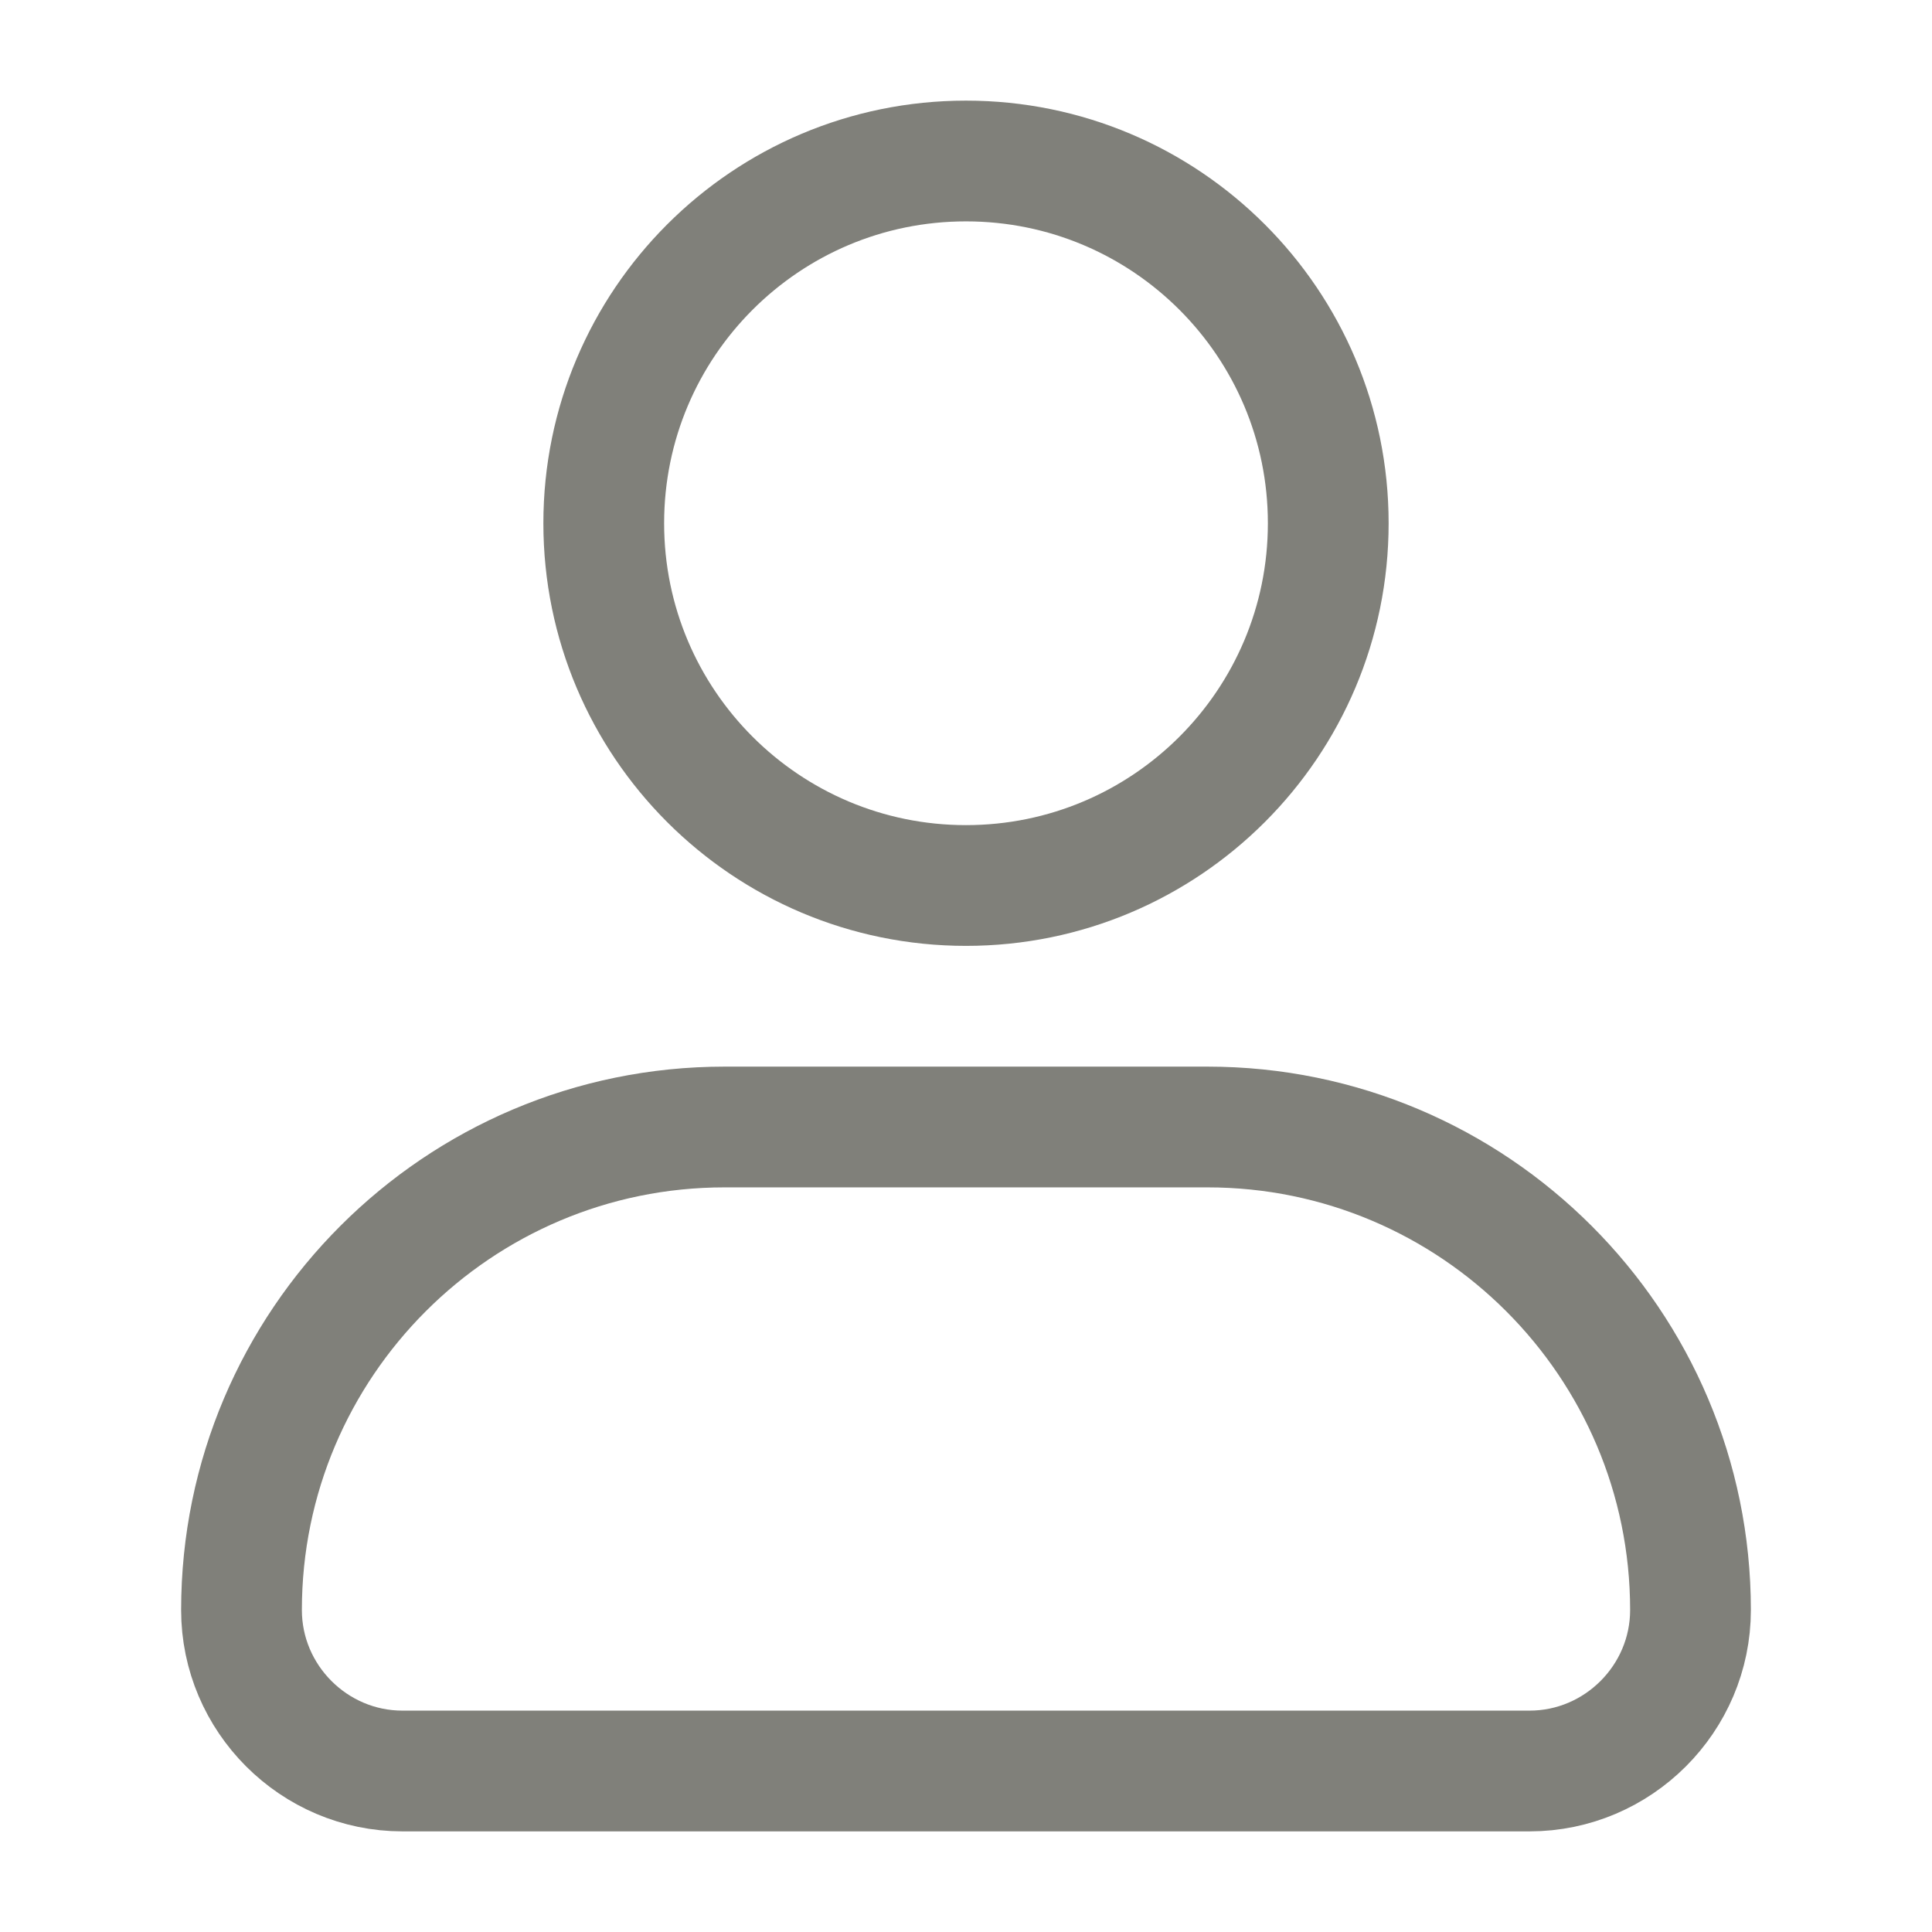 <svg width="24" height="24" viewBox="0 0 24 24" fill="none" xmlns="http://www.w3.org/2000/svg">
<g clip-path="url(#clip0_3_1419)">
<path d="M12 11C14.485 11 16.5 8.985 16.5 6.5C16.5 4.015 14.485 2 12 2C9.515 2 7.5 4.015 7.5 6.5C7.5 8.985 9.515 11 12 11Z" stroke="#80807A" stroke-width="1.5" stroke-miterlimit="10" stroke-linecap="round" stroke-linejoin="round"/>
<path d="M19 22H5C3.9 22 3 21.1 3 20C3 16.69 5.69 14 9 14H15C18.31 14 21 16.69 21 20C21 21.1 20.1 22 19 22Z" stroke="#80807A" stroke-width="1.5" stroke-miterlimit="10" stroke-linecap="round" stroke-linejoin="round"/>
</g>
<defs>
<clipPath id="clip0_3_1419">
<rect width="24" height="24" fill="white"/>
</clipPath>
</defs>
</svg>
